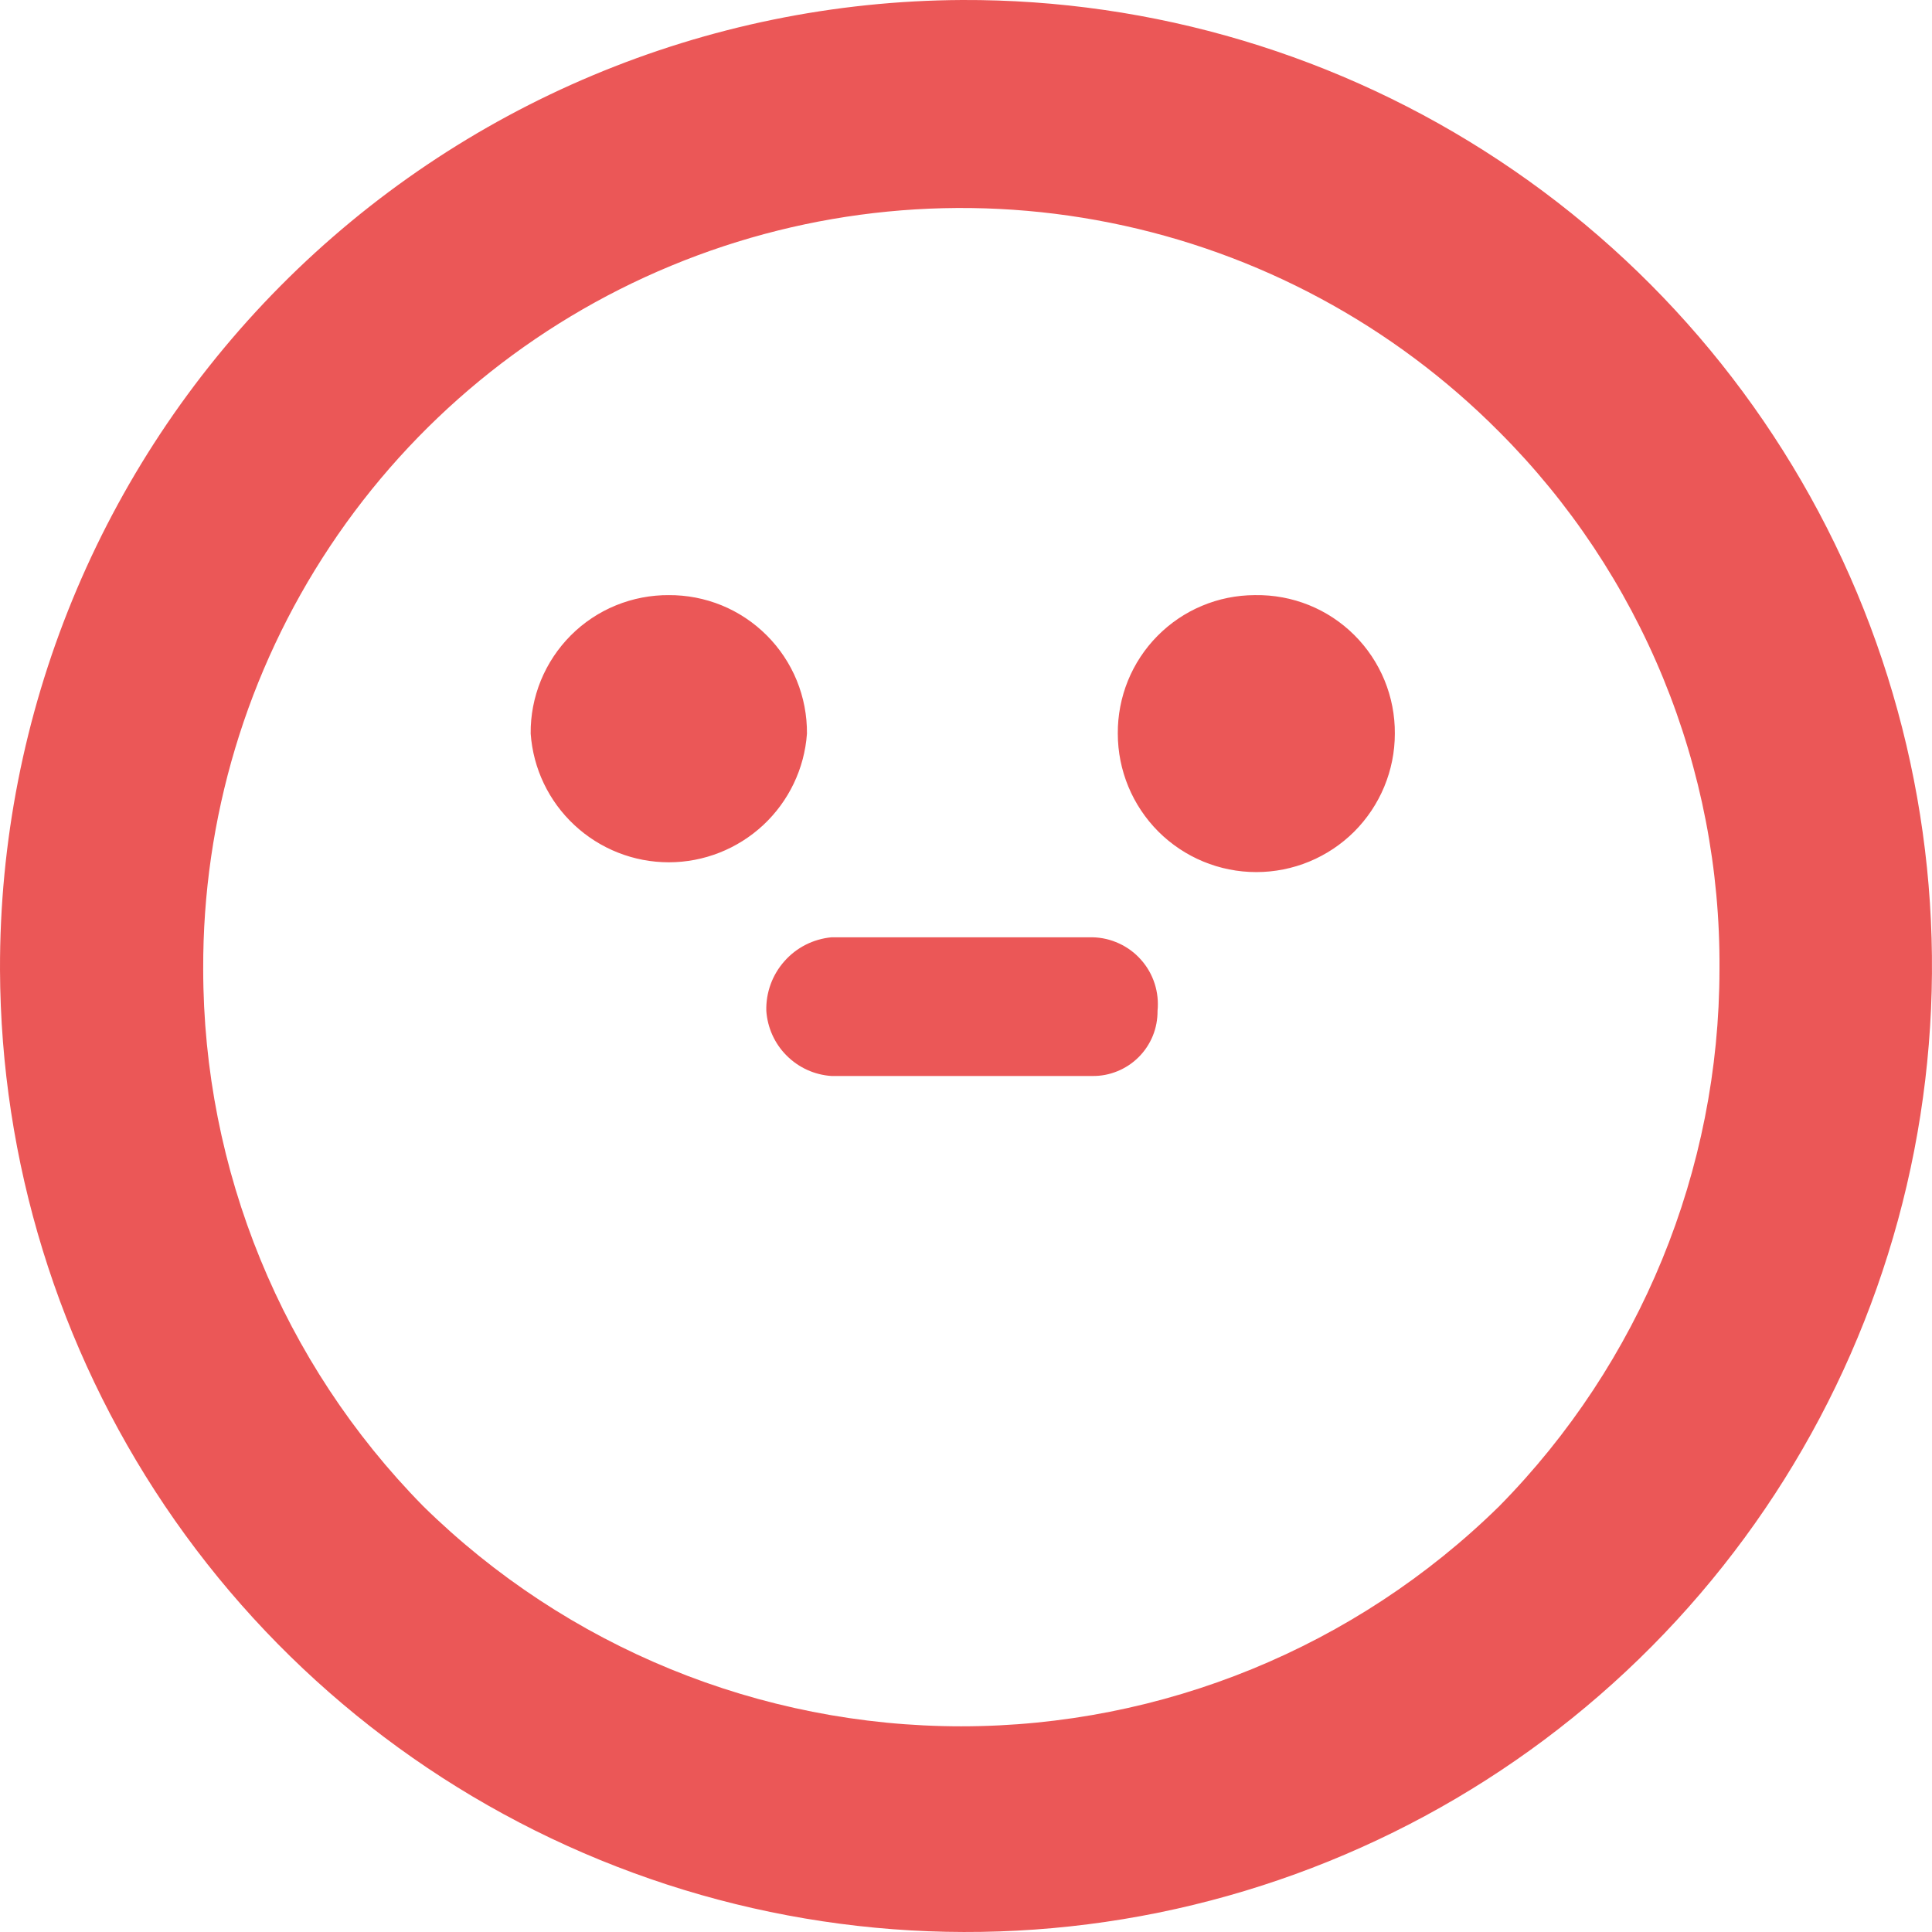 <svg width="28" height="28" viewBox="0 0 28 28" fill="none" xmlns="http://www.w3.org/2000/svg">
<path fill-rule="evenodd" clip-rule="evenodd" d="M9.688 8.625C9.952 8.623 10.214 8.673 10.459 8.773C10.703 8.873 10.925 9.021 11.112 9.208C11.299 9.395 11.447 9.617 11.547 9.861C11.647 10.106 11.697 10.368 11.695 10.632C11.659 11.139 11.432 11.612 11.061 11.958C10.689 12.304 10.2 12.497 9.693 12.497C9.185 12.497 8.696 12.304 8.325 11.958C7.953 11.612 7.727 11.139 7.691 10.632C7.688 10.368 7.739 10.106 7.839 9.861C7.939 9.617 8.087 9.395 8.273 9.208C8.46 9.021 8.682 8.873 8.927 8.773C9.172 8.673 9.434 8.623 9.698 8.625H9.688ZM18.194 8.625C18.459 8.621 18.723 8.67 18.969 8.769C19.215 8.868 19.439 9.016 19.627 9.203C19.815 9.39 19.964 9.613 20.065 9.858C20.166 10.104 20.217 10.367 20.215 10.632C20.215 11.165 20.003 11.675 19.627 12.052C19.25 12.428 18.74 12.639 18.207 12.639C17.675 12.639 17.165 12.428 16.788 12.052C16.412 11.675 16.2 11.165 16.2 10.632C16.198 10.37 16.248 10.11 16.346 9.867C16.445 9.624 16.59 9.403 16.775 9.216C16.959 9.03 17.178 8.881 17.42 8.78C17.662 8.678 17.922 8.626 18.184 8.625H18.194ZM12.05 15.594C11.805 15.578 11.575 15.473 11.401 15.299C11.227 15.126 11.123 14.895 11.106 14.65C11.099 14.386 11.192 14.129 11.368 13.931C11.543 13.732 11.787 13.609 12.05 13.584H15.831C15.965 13.586 16.097 13.617 16.218 13.673C16.34 13.729 16.449 13.81 16.537 13.91C16.626 14.01 16.693 14.127 16.734 14.255C16.775 14.382 16.789 14.517 16.776 14.65C16.777 14.774 16.754 14.898 16.707 15.013C16.66 15.128 16.59 15.233 16.502 15.321C16.414 15.409 16.309 15.478 16.194 15.525C16.079 15.572 15.956 15.596 15.831 15.594H12.05ZM13.943 0C16.711 -0.011 19.422 0.799 21.73 2.328C24.039 3.856 25.842 6.036 26.912 8.589C27.982 11.143 28.271 13.957 27.742 16.675C27.213 19.393 25.89 21.893 23.94 23.859C21.99 25.825 19.501 27.168 16.788 27.72C14.074 28.271 11.258 28.005 8.696 26.956C6.133 25.907 3.939 24.122 2.391 21.826C0.844 19.53 0.011 16.827 6.97528e-05 14.058C-0.012 10.346 1.45 6.781 4.064 4.145C6.678 1.51 10.231 0.019 13.943 0ZM21.728 6.259C20.192 4.712 18.23 3.657 16.093 3.229C13.956 2.8 11.739 3.017 9.725 3.852C7.711 4.686 5.991 6.101 4.784 7.916C3.577 9.731 2.937 11.864 2.945 14.044C2.945 16.957 4.09 19.753 6.134 21.829C8.214 23.873 11.014 25.019 13.931 25.019C16.847 25.019 19.647 23.873 21.728 21.829C23.772 19.754 24.919 16.958 24.92 14.044C24.93 12.6 24.653 11.168 24.105 9.831C23.557 8.495 22.749 7.28 21.728 6.259Z" fill="#EB5757"/>
</svg>
